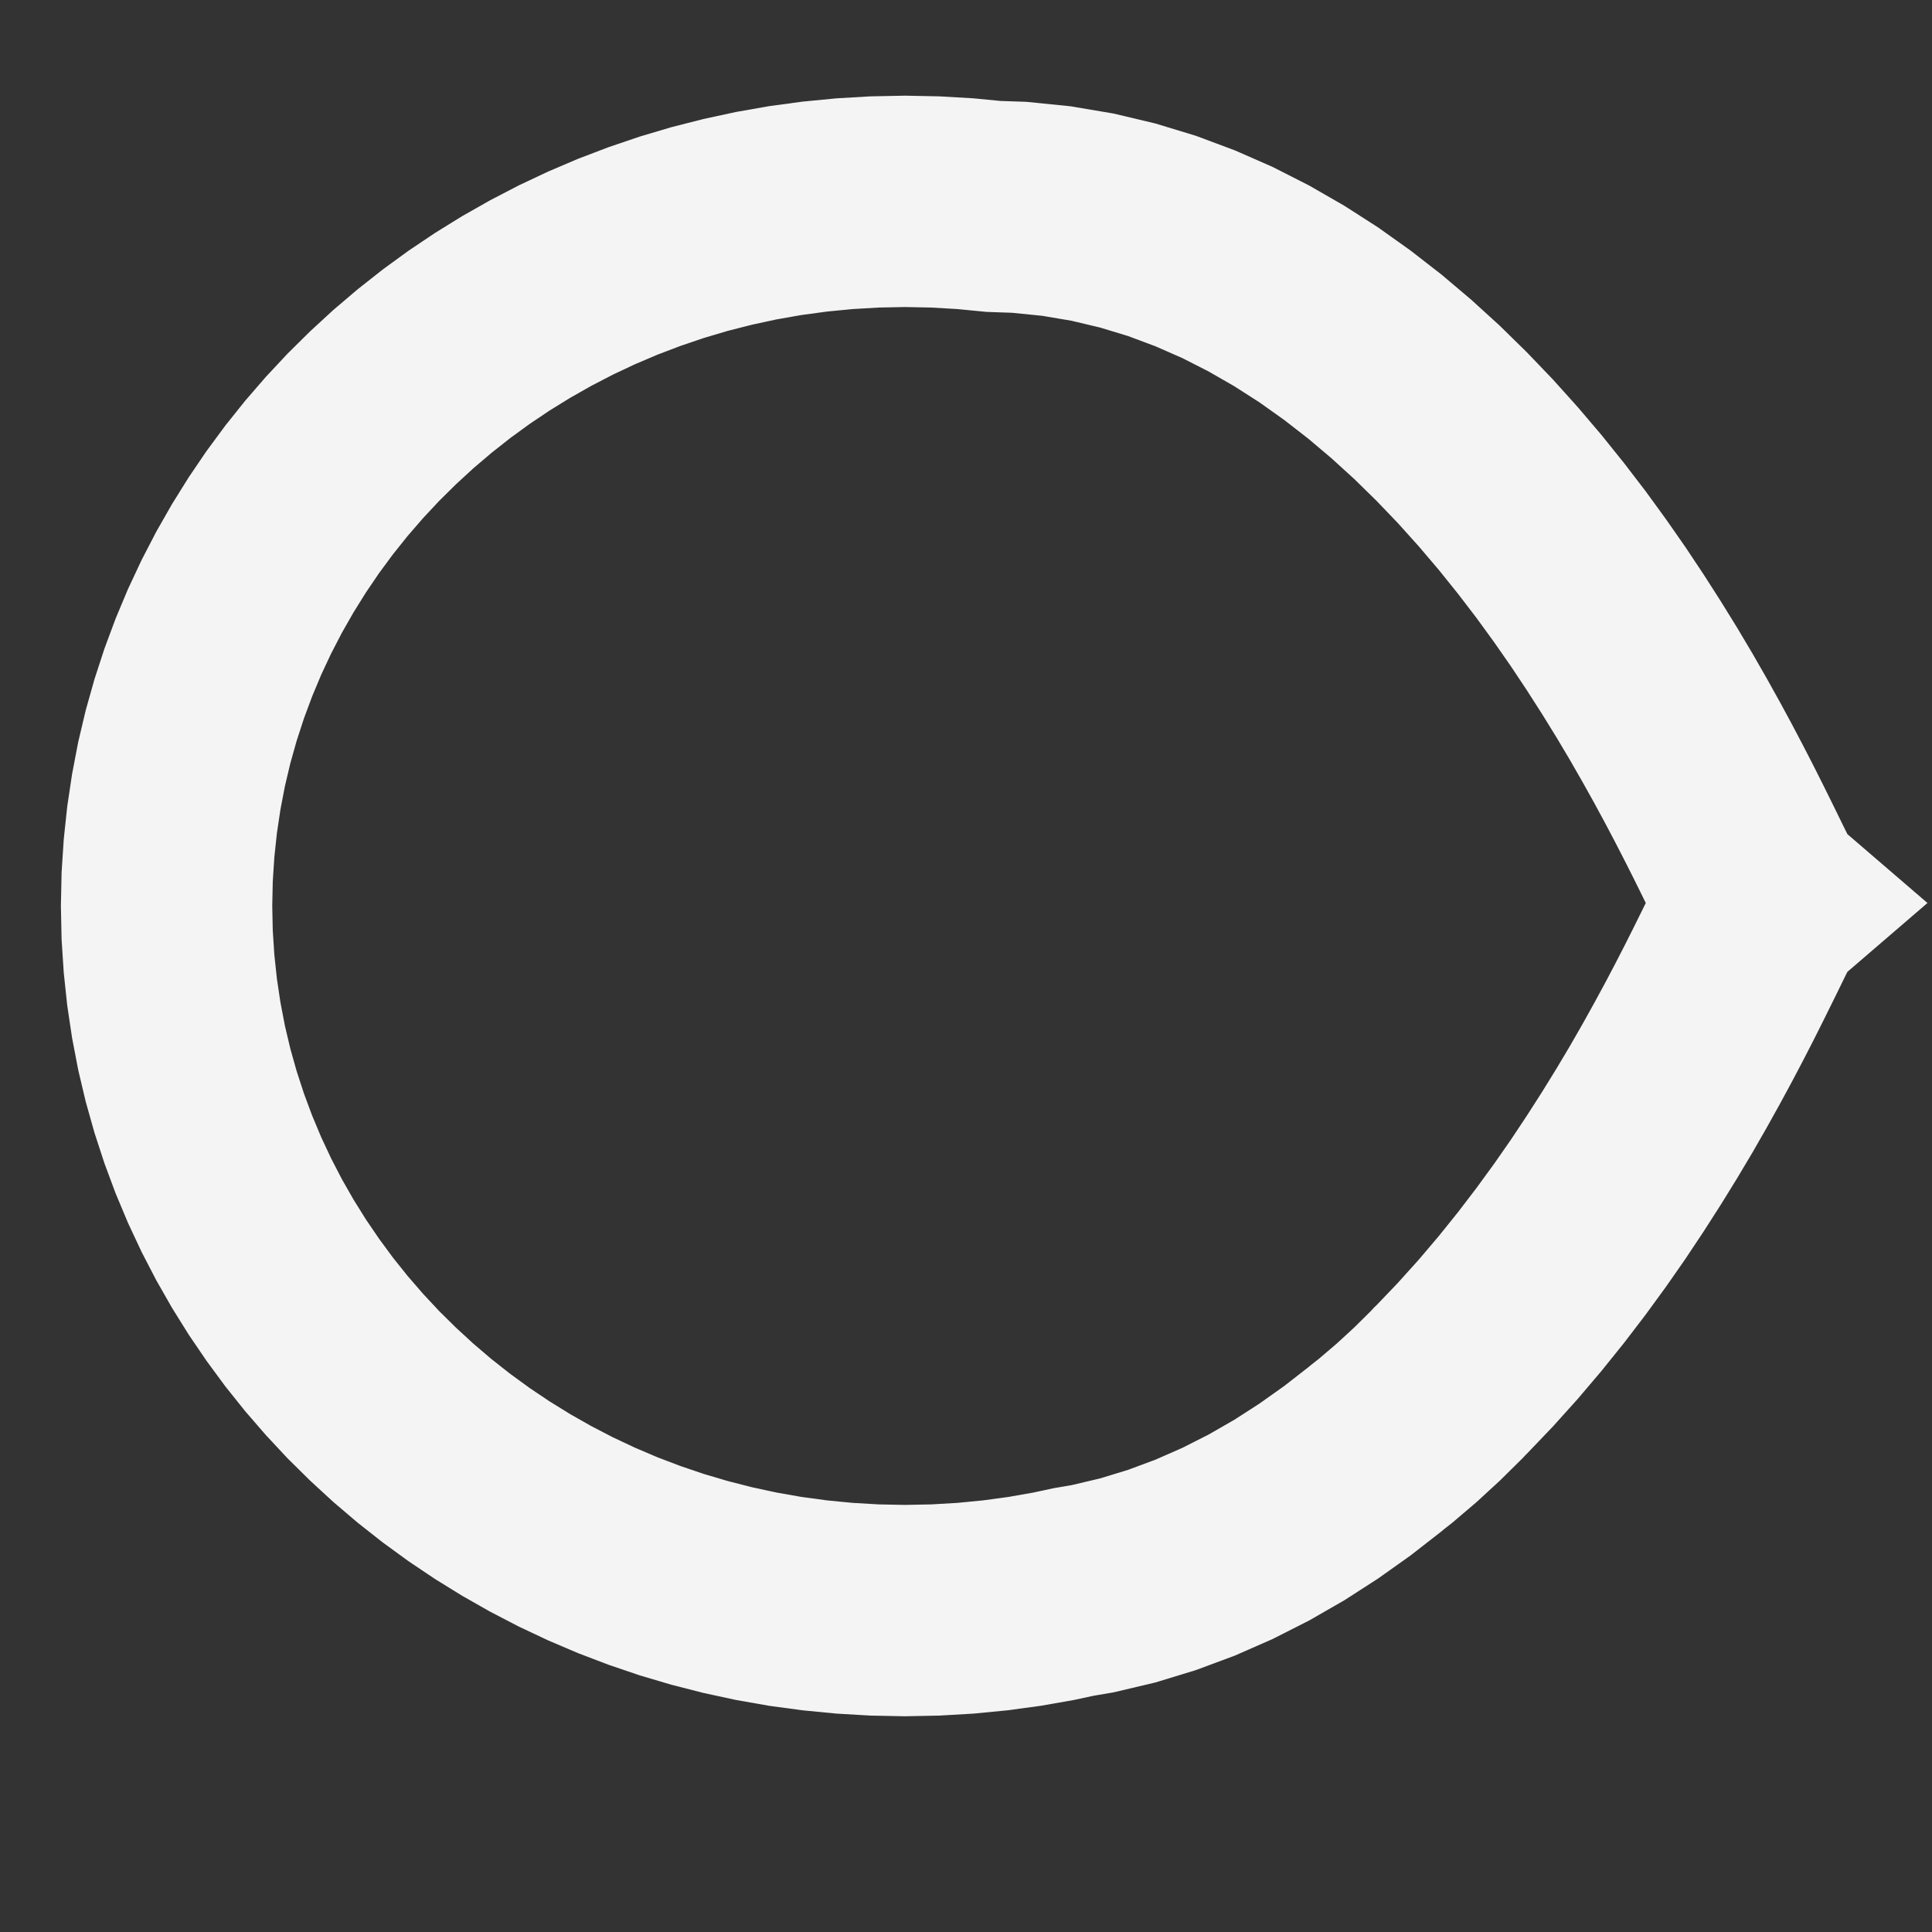 <?xml version="1.0" encoding="UTF-8" standalone="no"?>
<!DOCTYPE svg PUBLIC "-//W3C//DTD SVG 1.1//EN" "http://www.w3.org/Graphics/SVG/1.1/DTD/svg11.dtd">
<svg version="1.1" xmlns="http://www.w3.org/2000/svg" xmlns:xlink="http://www.w3.org/1999/xlink" preserveAspectRatio="xMidYMid meet" viewBox="0 0 640 640" width="640" height="640"><rect x="0" y="0" width="640" height="640" fill="#333333" stroke="none"/><defs><path d="M329.09 68.38L337.61 68.67L349.92 69.91L361.9 71.93L373.56 74.7L384.91 78.15L395.93 82.27L406.64 86.97L417.03 92.26L427.1 98.05L436.86 104.31L446.29 111.02L455.42 118.11L464.22 125.55L472.72 133.29L480.89 141.3L488.76 149.51L496.31 157.91L503.55 166.42L510.47 175.03L517.09 183.67L523.39 192.33L529.39 200.94L535.06 209.46L540.43 217.85L545.51 226.07L550.27 234.08L554.71 241.82L558.85 249.25L562.69 256.35L566.22 263.06L569.44 269.32L572.36 275.11L574.97 280.38L577.29 285.1L579.3 289.21L581.01 292.66L582.41 295.43L583.51 297.45L584.32 298.7L584.82 299.13L584.32 299.56L583.51 300.8L582.41 302.82L581.01 305.59L579.3 309.04L577.29 313.16L574.97 317.86L572.36 323.13L569.44 328.94L566.22 335.2L562.69 341.91L558.85 349L554.71 356.44L550.27 364.18L545.51 372.17L540.43 380.4L535.06 388.78L529.39 397.31L523.39 405.92L517.09 414.56L510.47 423.22L503.55 431.82L496.31 440.35L488.76 448.74L480.9 456.96L480.2 457.63L479.24 458.68L472.72 465.12L465.96 471.34L458.95 477.31L456.4 479.31L455.42 480.13L446.31 487.22L436.86 493.93L427.12 500.21L417.04 506L406.65 511.27L395.95 515.97L384.91 520.08L373.58 523.54L361.91 526.3L355.65 527.36L349.06 528.78L339.44 530.47L329.71 531.79L319.84 532.75L309.86 533.33L299.79 533.53L289.71 533.33L279.74 532.75L269.88 531.79L260.13 530.47L250.52 528.78L241.04 526.73L231.7 524.34L222.51 521.62L213.48 518.55L204.61 515.17L195.93 511.47L187.42 507.46L179.1 503.14L170.98 498.53L163.07 493.64L155.37 488.47L147.89 483.02L140.64 477.31L133.63 471.34L126.87 465.12L120.35 458.68L114.1 451.98L108.11 445.06L102.4 437.92L96.99 430.57L91.86 423.03L87.03 415.28L82.5 407.34L78.3 399.23L74.41 390.93L70.87 382.48L67.66 373.86L64.8 365.09L62.29 356.18L60.15 347.14L58.39 337.95L57 328.66L56 319.25L55.38 309.73L55.18 300.12L55.38 290.5L56 280.98L57 271.57L58.39 262.28L60.15 253.09L62.29 244.05L64.8 235.14L67.66 226.37L70.87 217.75L74.41 209.3L78.3 201L82.5 192.89L87.03 184.95L91.86 177.2L96.99 169.64L102.4 162.31L108.11 155.17L114.1 148.25L120.35 141.56L126.87 135.11L133.63 128.89L140.64 122.93L147.89 117.21L155.37 111.76L163.07 106.59L170.98 101.7L179.1 97.09L187.42 92.77L195.93 88.76L204.61 85.06L213.48 81.68L222.51 78.61L231.7 75.88L241.04 73.5L250.52 71.45L260.13 69.76L269.88 68.44L279.74 67.48L289.71 66.9L299.79 66.7L309.86 66.9L319.84 67.48L329.09 68.38Z" id="f3iXtFXIT"></path></defs><g><g><g><use xlink:href="#f3iXtFXIT" opacity="1" fill="#000000" fill-opacity="0"></use><g><use xlink:href="#f3iXtFXIT" opacity="1" fill-opacity="0" stroke="#f4f4f4" stroke-width="70" stroke-opacity="1"></use></g></g></g></g></svg>